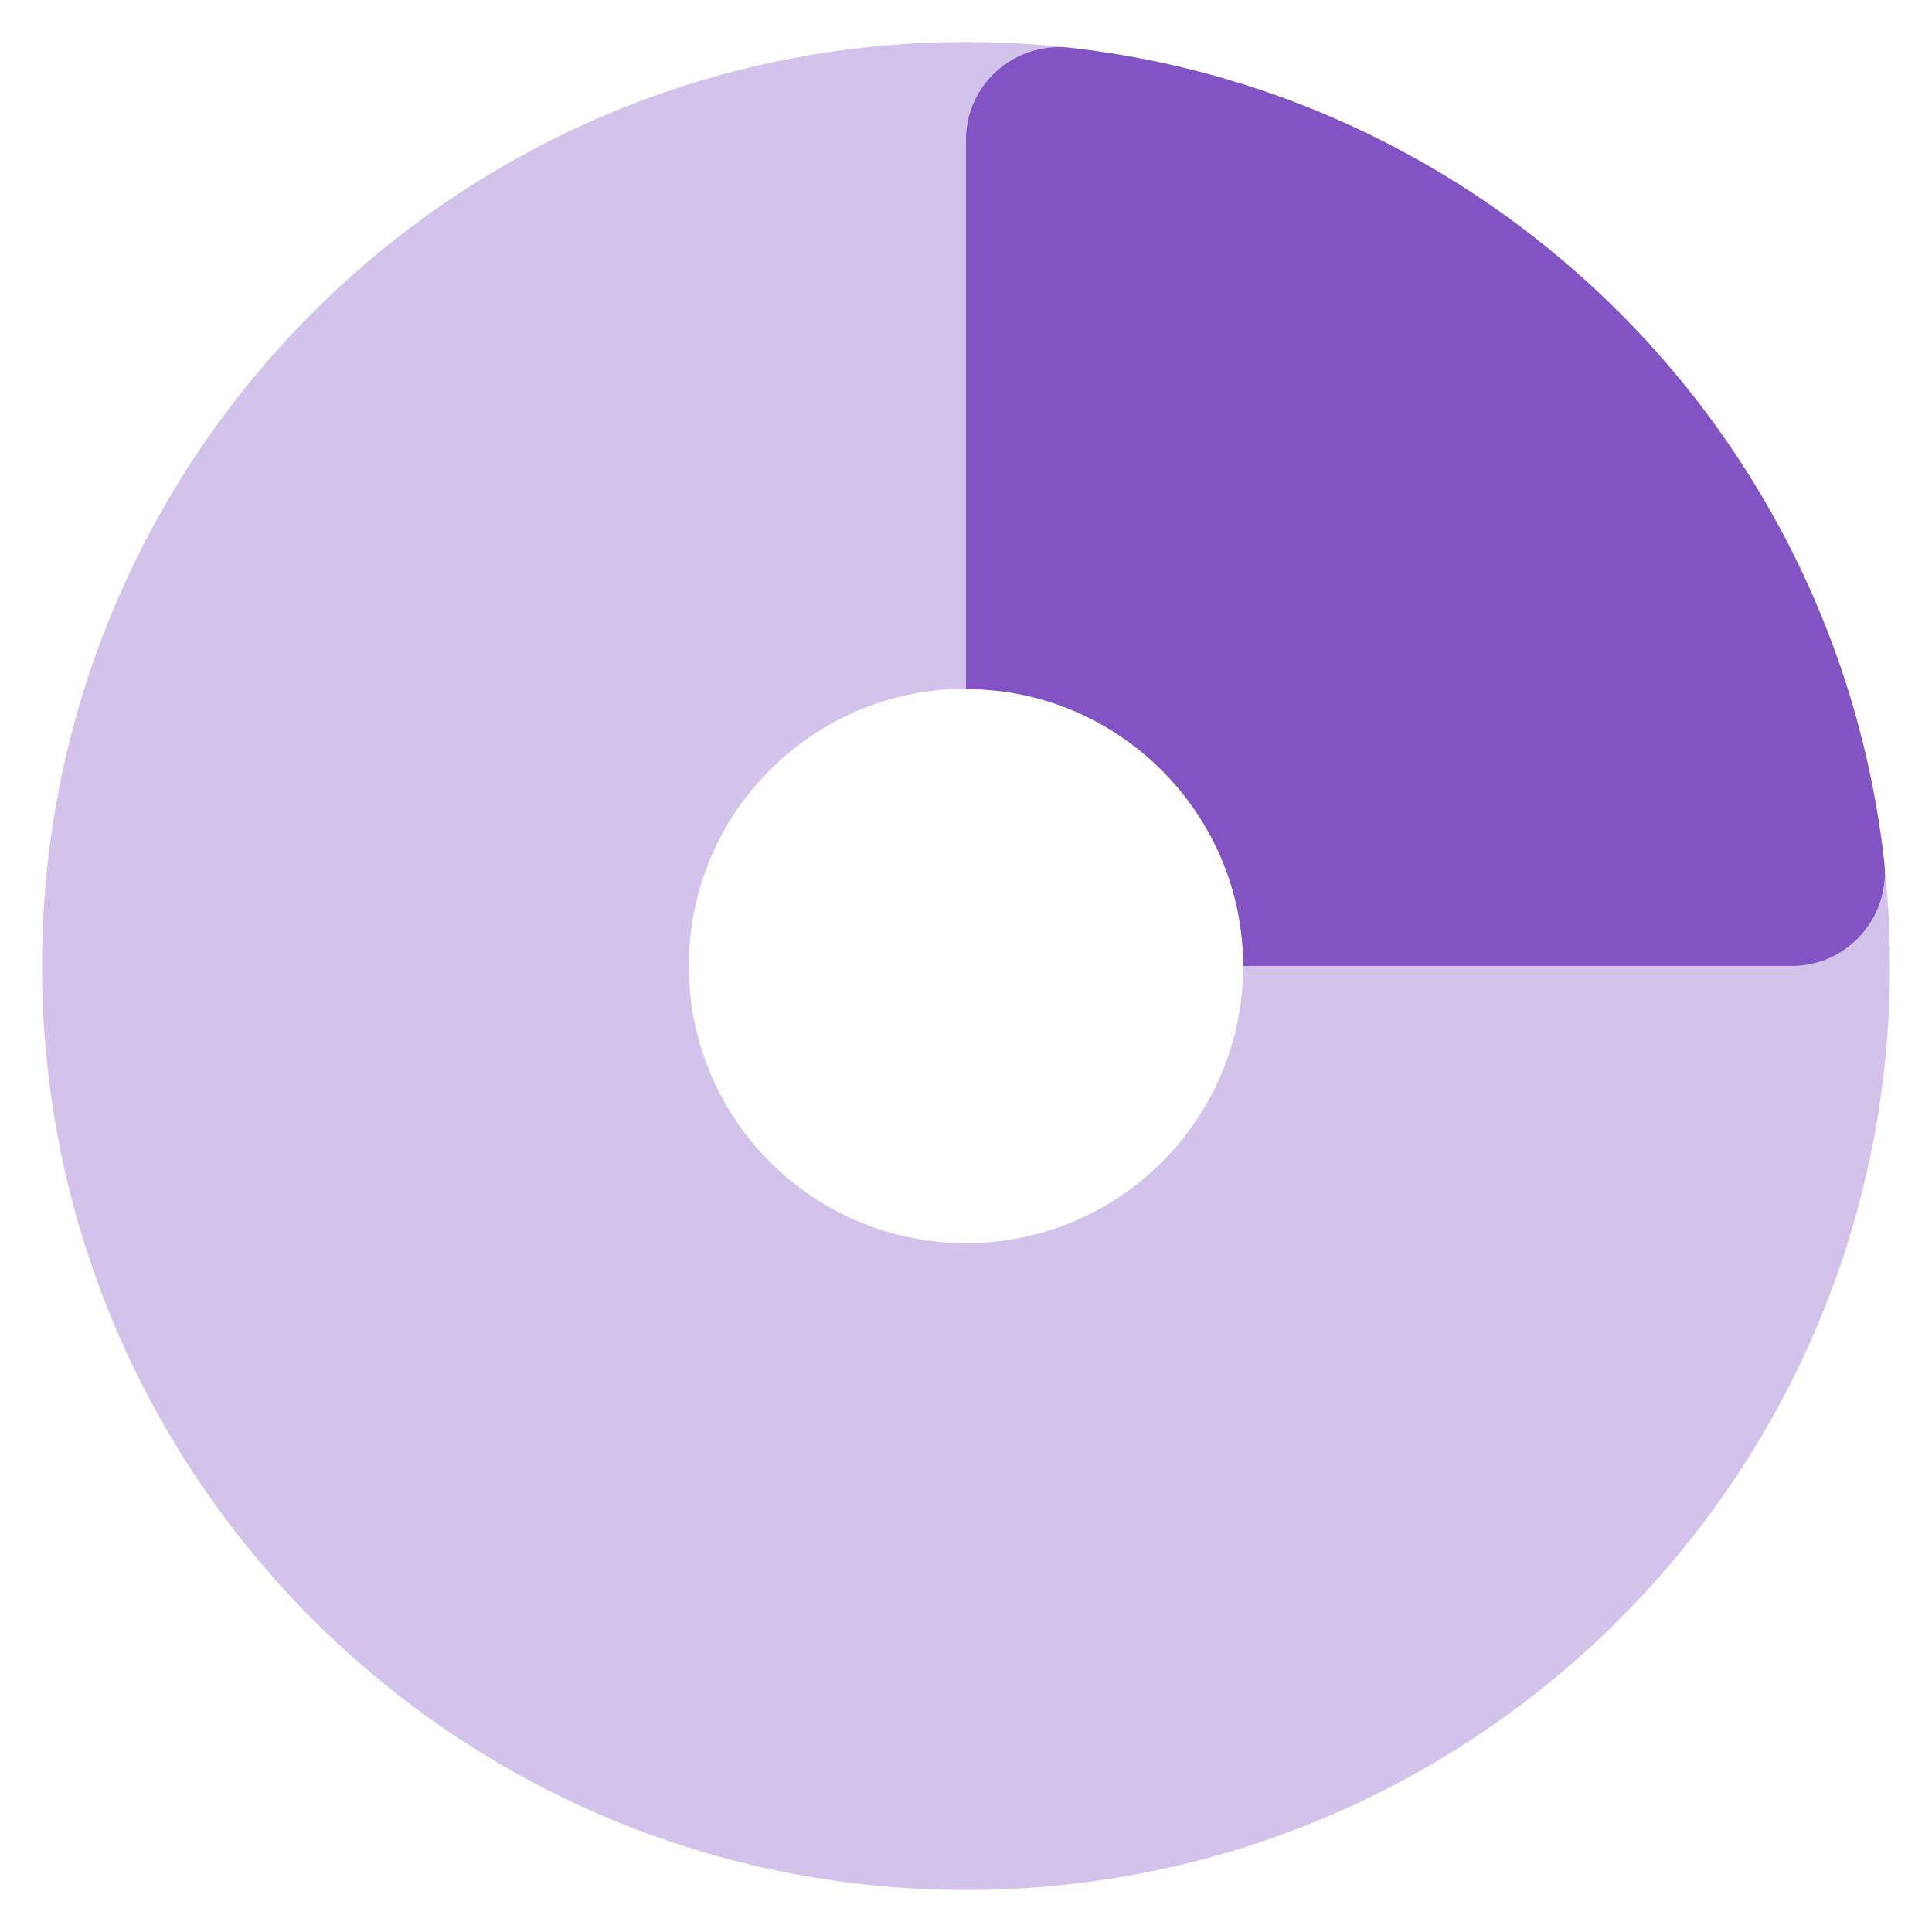 <svg width="40" height="40" viewBox="0 0 40 40" fill="none" xmlns="http://www.w3.org/2000/svg">
<path opacity="0.35" d="M20 0.869C9.434 0.869 0.87 9.434 0.87 19.999C0.87 30.565 9.434 39.13 20 39.13C30.566 39.13 39.13 30.565 39.13 19.999C39.13 9.434 30.566 0.869 20 0.869ZM20 25.738C16.83 25.738 14.261 23.169 14.261 19.999C14.261 16.829 16.83 14.26 20 14.26C23.17 14.26 25.739 16.829 25.739 19.999C25.739 23.169 23.17 25.738 20 25.738Z" fill="#8253C2"/>
<path d="M22.148 0.988C21.008 0.861 20 1.743 20 2.891C20 5.573 20 10.417 20 14.268C23.157 14.264 25.735 16.843 25.739 19.999H37.099C38.246 19.999 39.14 18.991 39.012 17.851C38.023 9.001 30.998 1.977 22.148 0.988Z" fill="#8253C2"/>
</svg>
